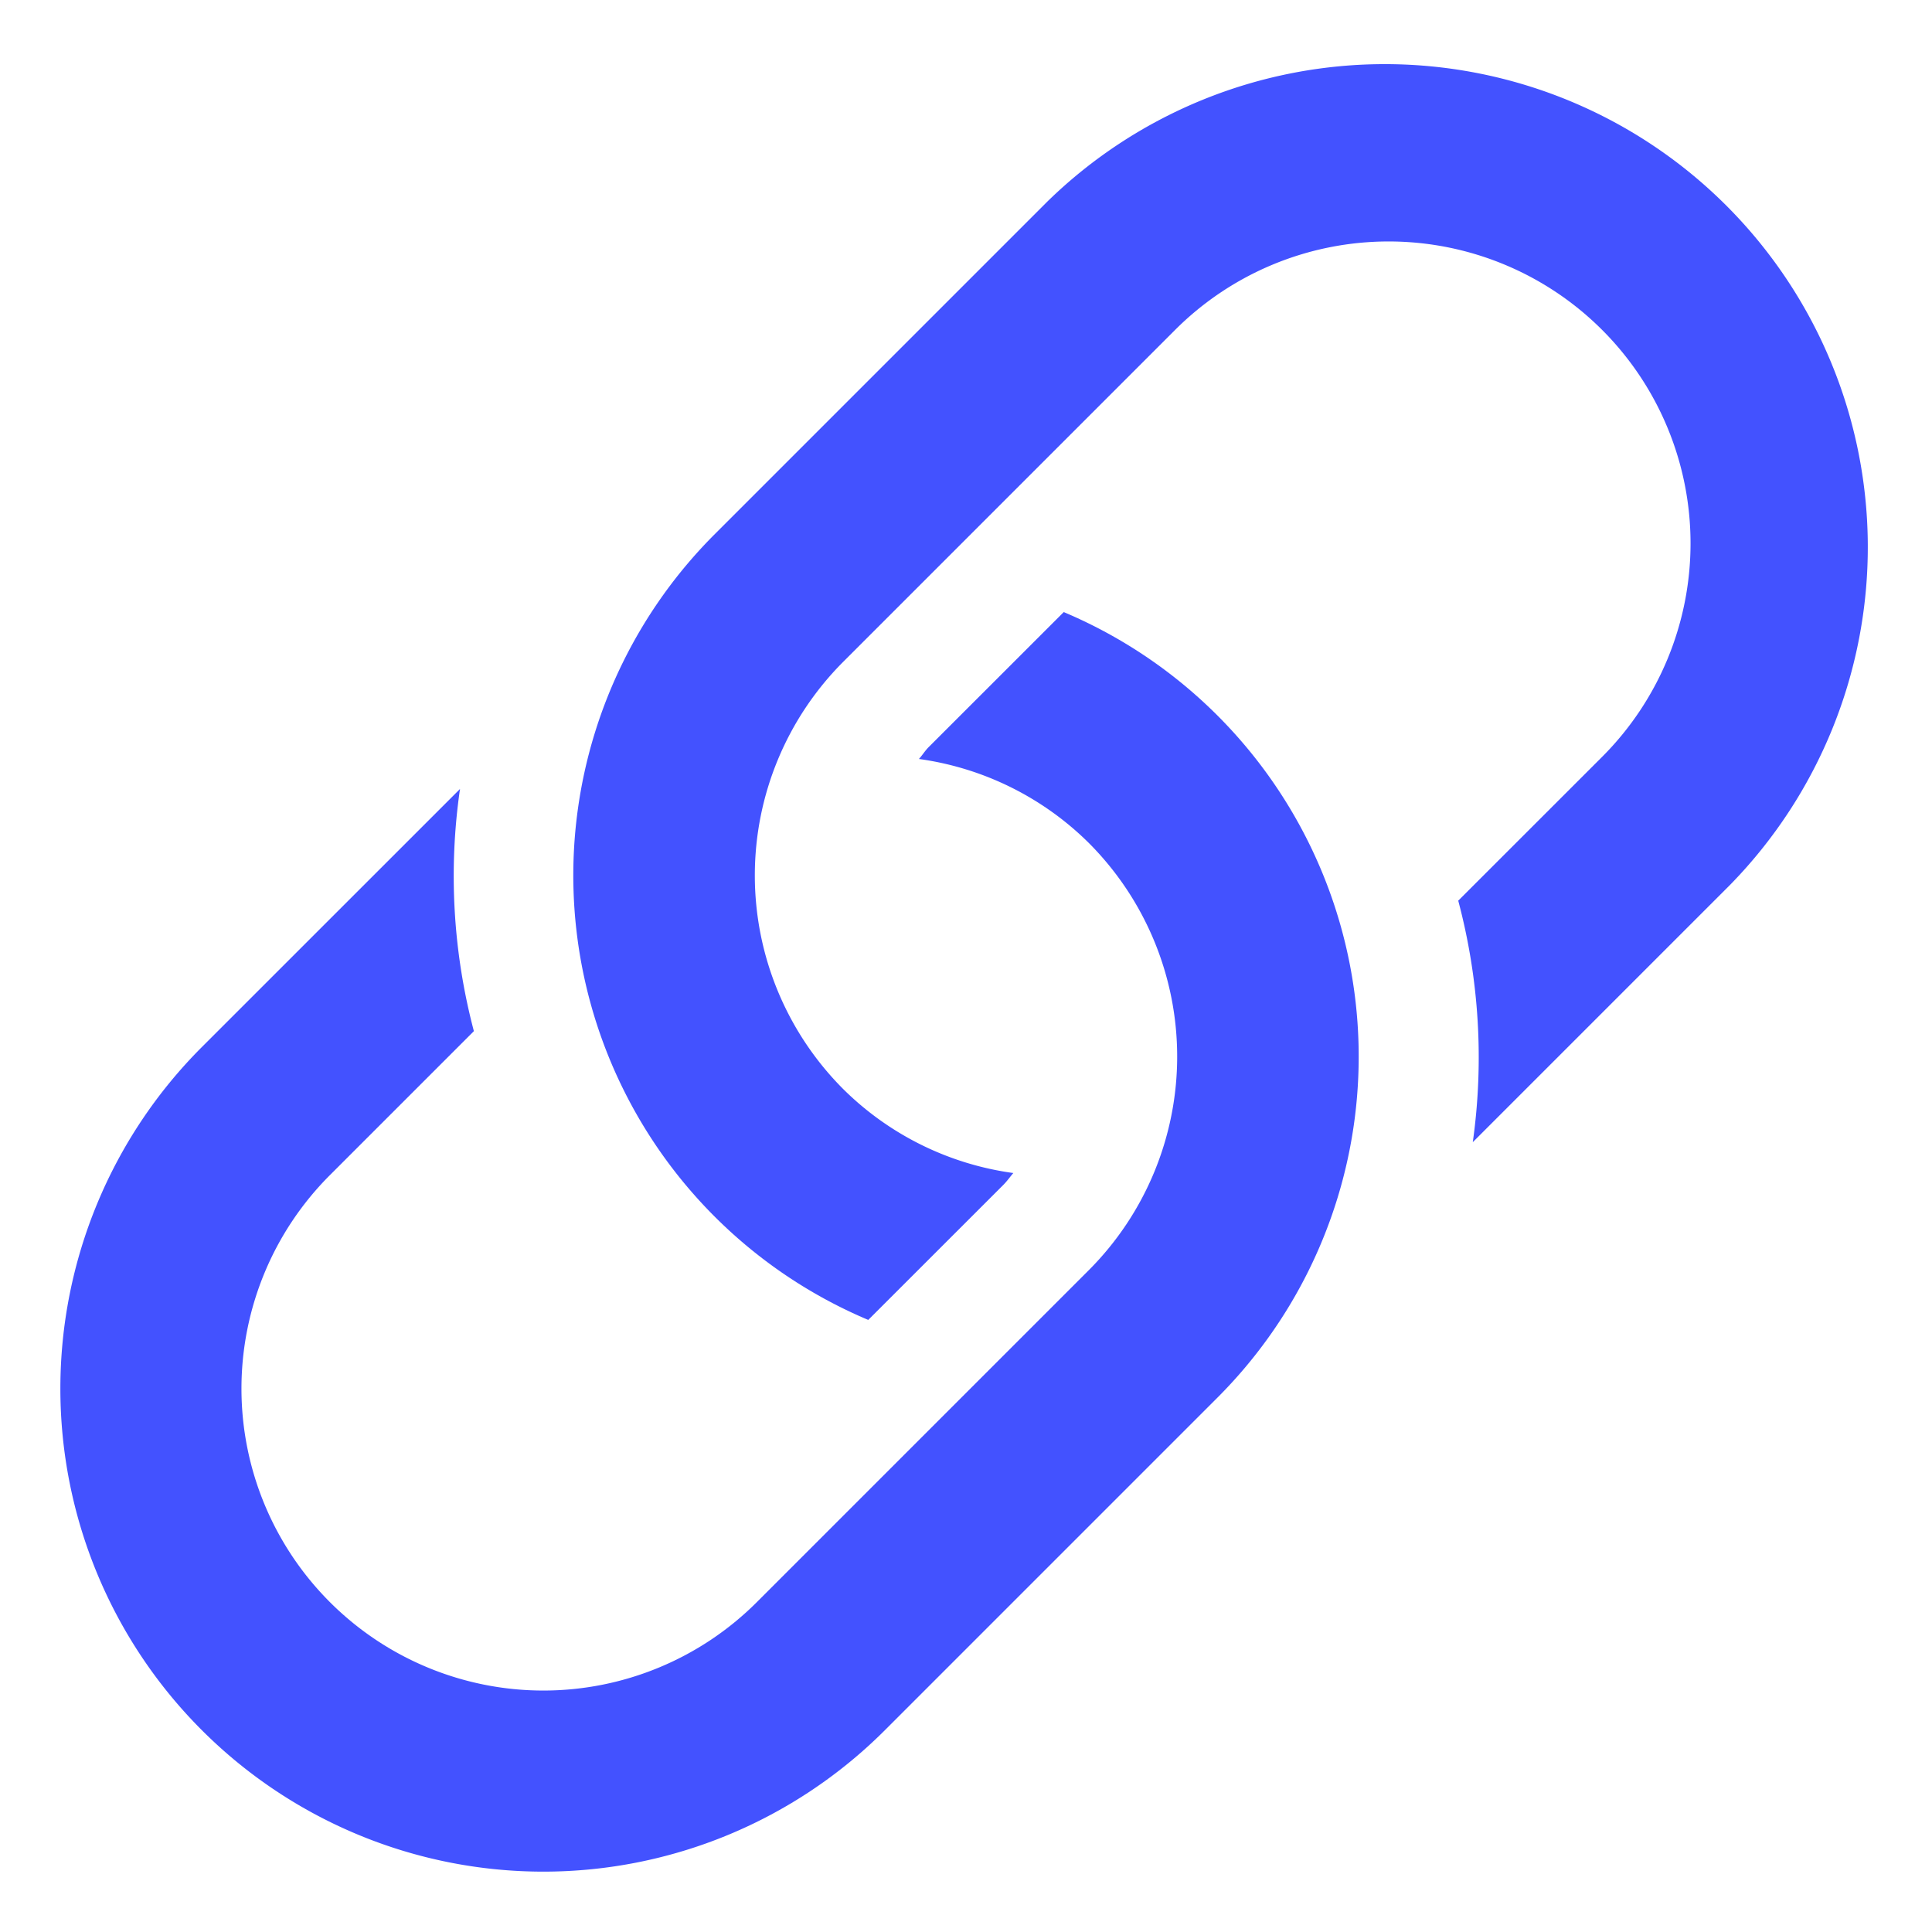 <svg xmlns="http://www.w3.org/2000/svg" width="32" height="32" viewBox="0 0 32 32"><g class="nc-icon-wrapper" fill="#4352ff"><path d="M17.619,10.138l-2.241,2.24c-.06.061-.1.13-.158.193a4.958,4.958,0,0,1,2.816,1.393,5.008,5.008,0,0,1,0,7.072l-5.5,5.5a5,5,0,0,1-7.072-7.072l2.385-2.385a10.054,10.054,0,0,1-.23-4.011L3.343,17.343A8,8,0,0,0,14.657,28.657l5.5-5.5a7.99,7.99,0,0,0-2.538-13.019Z" fill="#4352ff"></path> <path data-color="color-2" d="M17.343,3.343l-5.5,5.5a7.99,7.99,0,0,0,2.538,13.019l2.241-2.24c.06-.061.107-.129.162-.193a4.953,4.953,0,0,1-2.82-1.393,5.008,5.008,0,0,1,0-7.072l5.5-5.5a5,5,0,0,1,7.072,7.072l-2.383,2.382a10.086,10.086,0,0,1,.241,4l4.263-4.263A8,8,0,0,0,17.343,3.343Z"></path></g></svg>
